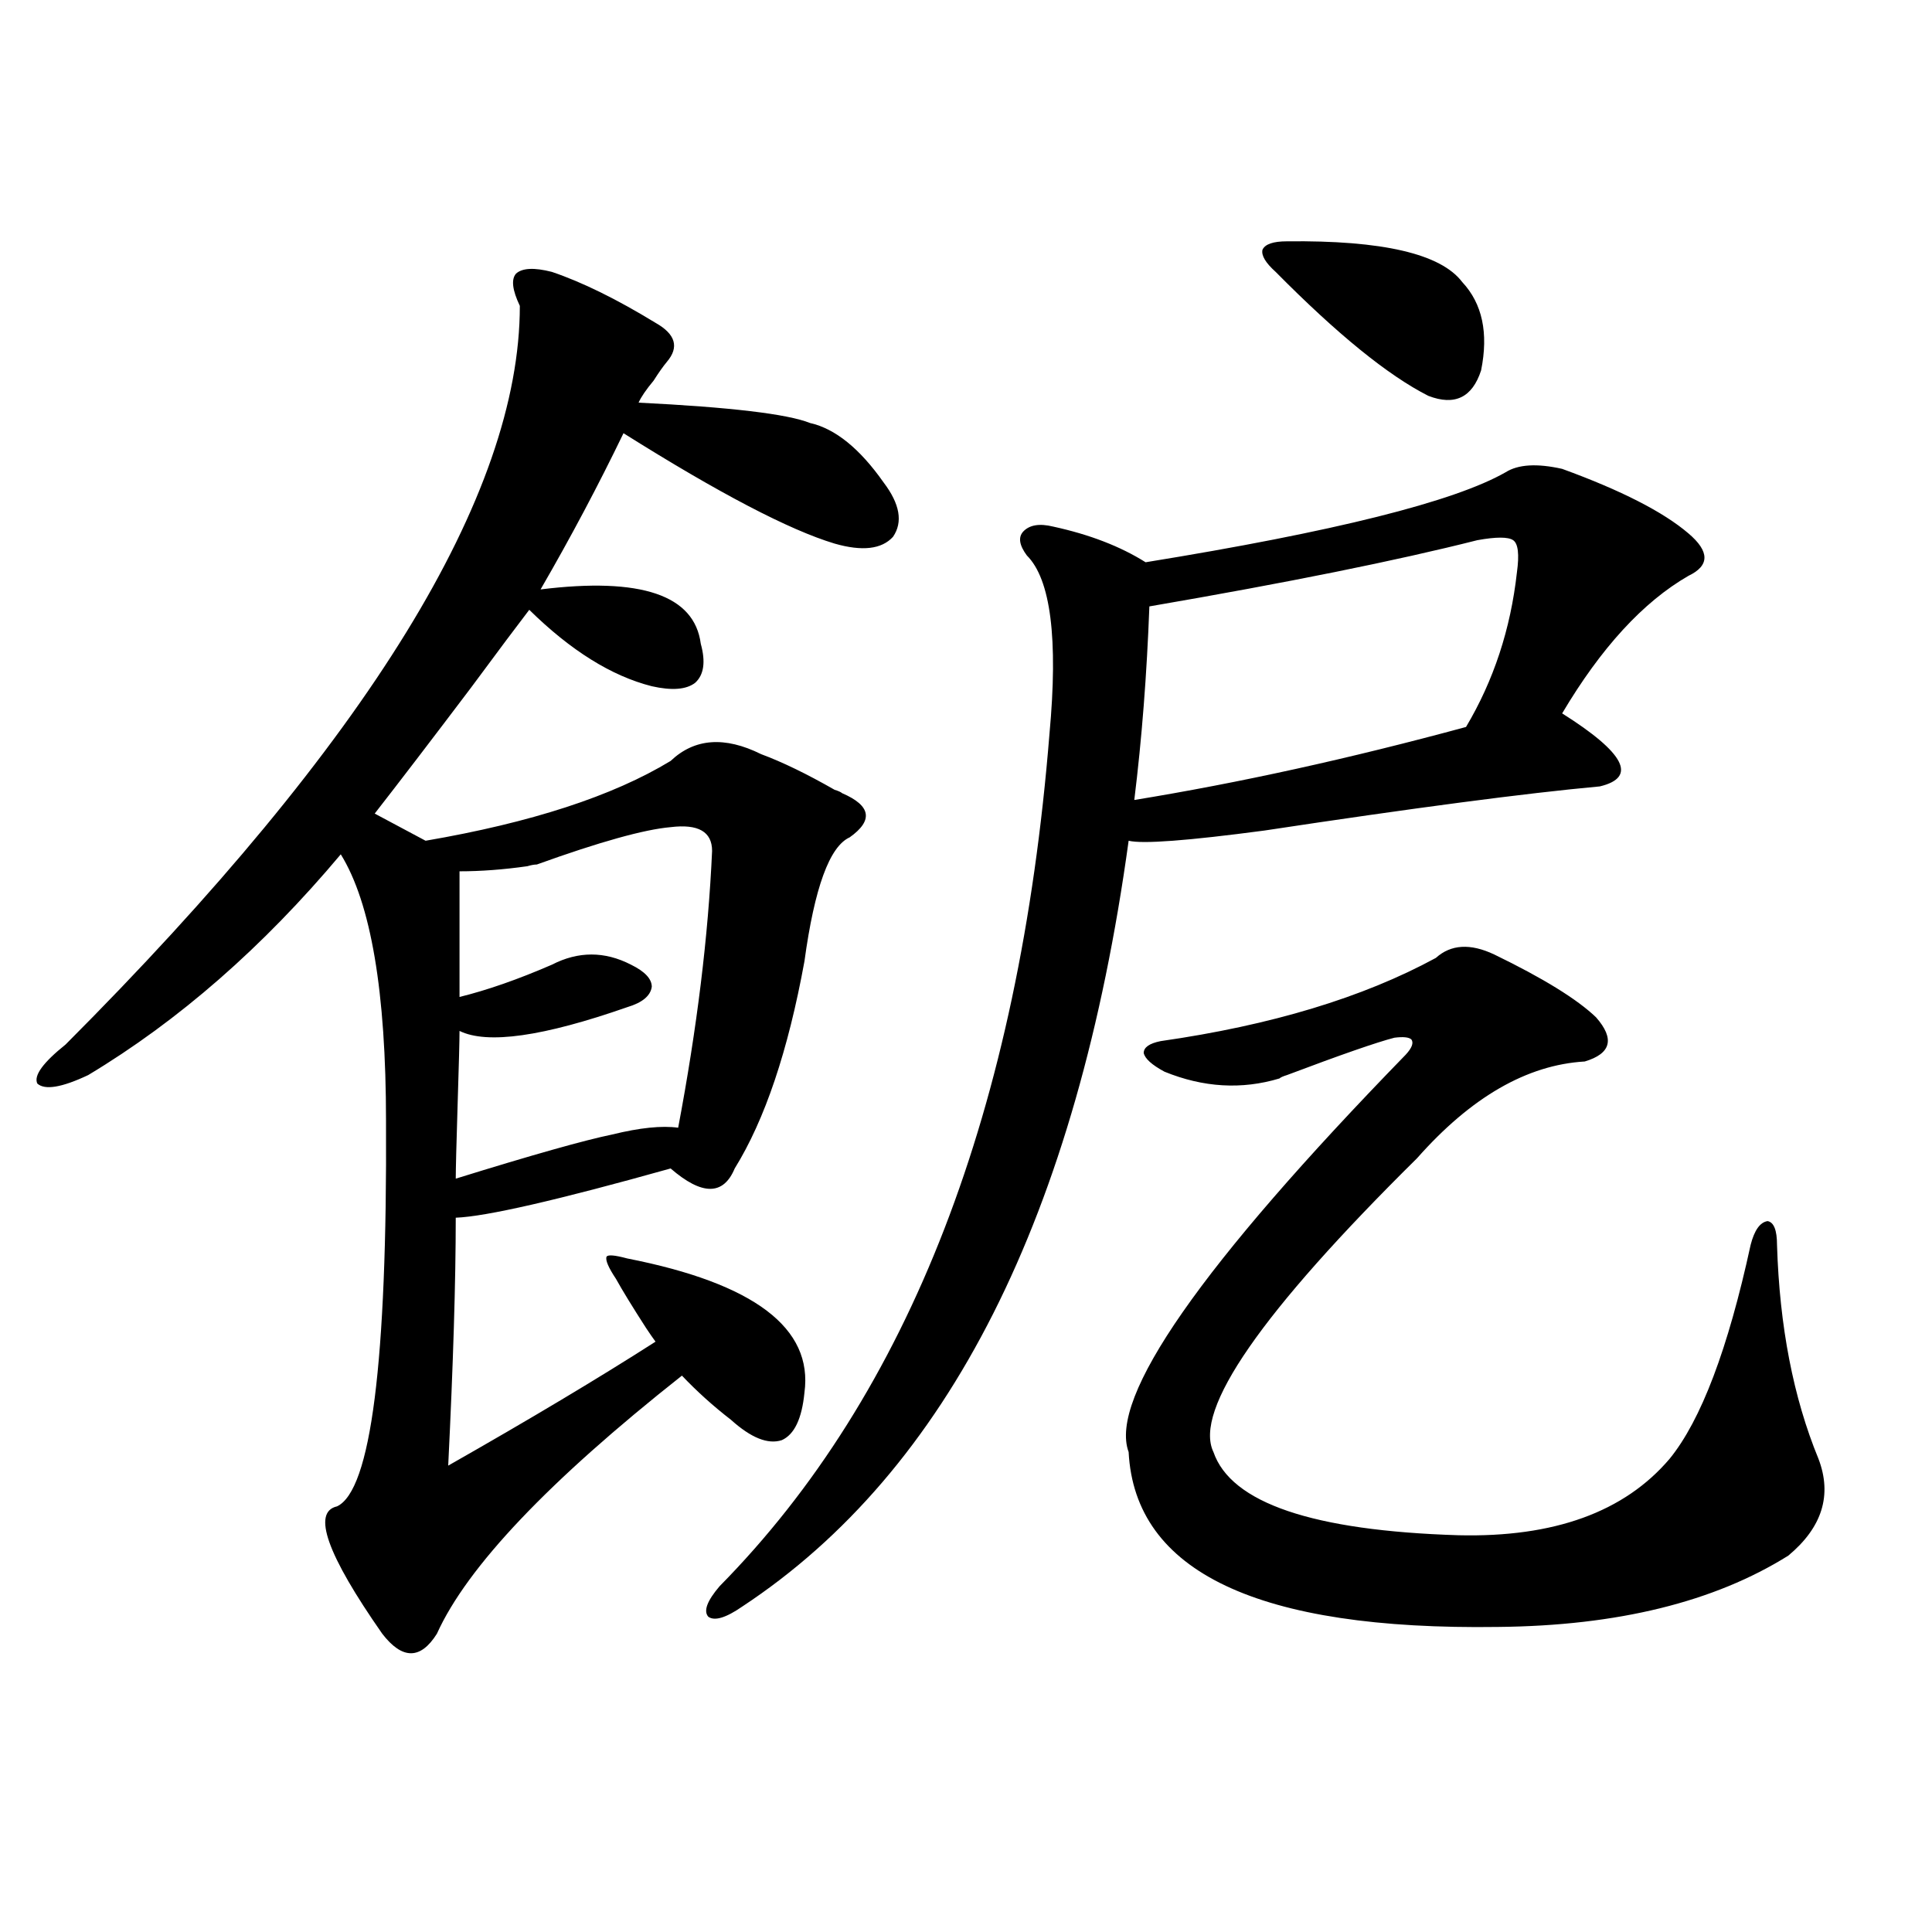 <?xml version="1.0" encoding="utf-8"?>
<!-- Generator: Adobe Illustrator 16.0.0, SVG Export Plug-In . SVG Version: 6.00 Build 0)  -->
<!DOCTYPE svg PUBLIC "-//W3C//DTD SVG 1.1//EN" "http://www.w3.org/Graphics/SVG/1.1/DTD/svg11.dtd">
<svg version="1.1" id="图层_1" xmlns="http://www.w3.org/2000/svg" xmlns:xlink="http://www.w3.org/1999/xlink" x="0px" y="0px"
	 width="1000px" height="1000px" viewBox="0 0 1000 1000" enable-background="new 0 0 1000 1000" xml:space="preserve">
<path d="M416.38,720.809c-1.311,13.485-5.213,21.685-11.707,24.609c-7.164,2.349-15.944-1.167-26.341-10.547
	c-9.115-7.031-17.561-14.64-25.365-22.852c-68.946,54.492-111.217,99.028-126.826,133.594c-8.46,13.472-17.896,13.472-28.292,0
	c-28.627-41.007-36.432-62.979-23.414-65.918c17.561-8.198,26.006-74.707,25.365-199.512c0-66.797-7.805-112.788-23.414-137.988
	c-40.334,48.052-83.9,86.133-130.729,114.258c-13.658,6.454-22.438,7.91-26.341,4.395c-1.951-4.093,2.927-10.835,14.634-20.215
	C190.685,383.61,269.066,256.169,269.066,158.309c-3.902-8.198-4.558-13.761-1.951-16.699c3.247-2.925,9.421-3.214,18.536-0.879
	c15.609,5.273,33.49,14.063,53.657,26.367c10.396,5.864,12.348,12.606,5.854,20.215c-1.951,2.349-4.237,5.575-6.829,9.668
	c-3.902,4.696-6.509,8.501-7.805,11.426c47.469,2.349,77.071,5.864,88.778,10.547c13.003,2.938,25.686,13.184,38.048,30.762
	c8.445,11.138,10.076,20.517,4.878,28.125c-5.854,6.454-15.944,7.622-30.243,3.516c-23.414-7.031-59.846-26.065-109.266-57.129
	c-13.018,26.958-27.316,53.915-42.926,80.859c52.026-6.44,79.663,2.938,82.925,28.125c2.592,9.38,1.616,16.122-2.927,20.215
	c-4.558,3.516-12.042,4.106-22.438,1.758c-20.822-5.273-41.95-18.457-63.413-39.551c-5.854,7.622-15.944,21.094-30.243,40.43
	c-20.822,27.548-37.407,49.219-49.755,65.039l26.341,14.063c54.633-9.366,96.903-23.14,126.826-41.309
	c12.348-11.714,27.957-12.882,46.828-3.516c11.052,4.106,23.734,10.259,38.048,18.457c1.951,0.591,3.247,1.181,3.902,1.758
	c14.954,6.454,16.25,14.063,3.902,22.852c-10.411,4.696-18.216,26.079-23.414,64.16c-8.46,46.294-20.487,82.04-36.097,107.227
	c-5.854,14.063-16.92,14.063-33.17,0c-58.535,16.411-95.607,24.911-111.217,25.488c0,32.821-1.311,75.586-3.902,128.32
	c42.271-24.019,78.047-45.401,107.314-64.16c-1.311-1.758-2.927-4.093-4.878-7.031c-7.164-11.124-12.362-19.624-15.609-25.488
	c-3.902-5.851-5.533-9.668-4.878-11.426c0.641-1.167,4.223-0.879,10.731,0.879C390.359,664.271,420.923,687.41,416.38,720.809z
	 M368.576,440.438c0-9.956-7.164-14.063-21.463-12.305c-13.658,1.181-36.752,7.622-69.267,19.336c-1.311,0-2.927,0.302-4.878,0.879
	c-12.362,1.758-24.069,2.637-35.121,2.637v65.039c14.299-3.516,30.243-9.077,47.804-16.699c13.658-7.031,27.316-7.031,40.975,0
	c7.149,3.516,10.731,7.333,10.731,11.426c-0.655,4.696-4.878,8.212-12.683,10.547c-43.581,15.243-72.528,19.336-86.827,12.305
	c0,4.696-0.335,17.29-0.976,37.793c-0.655,21.094-0.976,33.989-0.976,38.672c39.664-12.305,66.66-19.913,80.974-22.852
	c14.299-3.516,25.686-4.683,34.146-3.516C360.771,532.146,366.625,484.383,368.576,440.438z M808.565,242.684
	c30.563,11.138,52.347,22.274,65.364,33.398c11.052,9.38,11.052,16.699,0,21.973c-23.414,13.485-45.212,37.216-65.364,71.191
	c32.515,20.517,39.023,33.11,19.512,37.793c-38.383,3.516-96.263,11.138-173.654,22.852c-39.679,5.273-63.093,7.031-70.242,5.273
	c-26.676,193.95-93.336,326.074-199.995,396.387c-8.46,5.851-14.313,7.608-17.561,5.273c-2.606-2.938-0.655-8.212,5.854-15.82
	c98.199-99.604,155.118-246.671,170.728-441.211c4.543-49.219,0.641-79.98-11.707-92.285c-3.902-5.273-4.558-9.366-1.951-12.305
	c3.247-3.516,8.445-4.395,15.609-2.637c18.856,4.106,34.786,10.259,47.804,18.457c97.559-15.82,159.661-31.339,186.337-46.582
	C785.792,240.349,795.548,239.759,808.565,242.684z M773.444,494.051c25.365,12.305,42.926,23.153,52.682,32.52
	c9.756,11.138,7.805,18.759-5.854,22.852c-29.923,1.758-58.87,18.457-86.827,50.098c-80.653,79.692-115.774,130.38-105.363,152.051
	c9.101,26.367,51.371,40.731,126.826,43.066c49.42,1.181,85.852-12.003,109.266-39.551c16.25-19.913,30.243-56.827,41.95-110.742
	c1.951-7.608,4.878-11.714,8.78-12.305c3.247,0.591,4.878,4.696,4.878,12.305c1.296,42.188,8.445,79.102,21.463,110.742
	c7.149,18.759,1.951,35.458-15.609,50.098c-38.383,24.019-88.458,36.323-150.24,36.914
	c-124.234,1.758-187.968-28.413-191.215-90.527c-10.411-28.125,37.393-96.68,143.411-205.664c3.247-3.516,4.223-6.152,2.927-7.91
	c-1.311-1.167-4.237-1.456-8.78-0.879c-9.115,2.349-27.651,8.789-55.608,19.336c-1.951,0.591-3.262,1.181-3.902,1.758
	c-19.512,5.864-39.358,4.696-59.511-3.516c-6.509-3.516-10.091-6.729-10.731-9.668c0-2.925,2.927-4.972,8.78-6.152
	c57.225-8.198,104.708-22.55,142.436-43.066C751.006,488.777,761.082,488.2,773.444,494.051z M785.151,296.297
	c1.296-9.366,0.641-14.941-1.951-16.699c-2.606-1.758-8.78-1.758-18.536,0c-41.63,10.547-98.214,21.973-169.752,34.277
	c-1.311,35.156-3.902,68.555-7.805,100.195c53.978-8.789,111.217-21.382,171.703-37.793
	C773.109,352.259,781.89,325.603,785.151,296.297z M666.13,124.91c49.42-0.577,79.663,6.454,90.729,21.094
	c10.396,11.138,13.658,26.367,9.756,45.703c-4.558,14.063-13.658,18.457-27.316,13.184c-20.822-10.547-47.163-31.929-79.022-64.16
	c-5.213-4.683-7.484-8.487-6.829-11.426C654.743,126.38,658.966,124.91,666.13,124.91z"/>
</svg>
